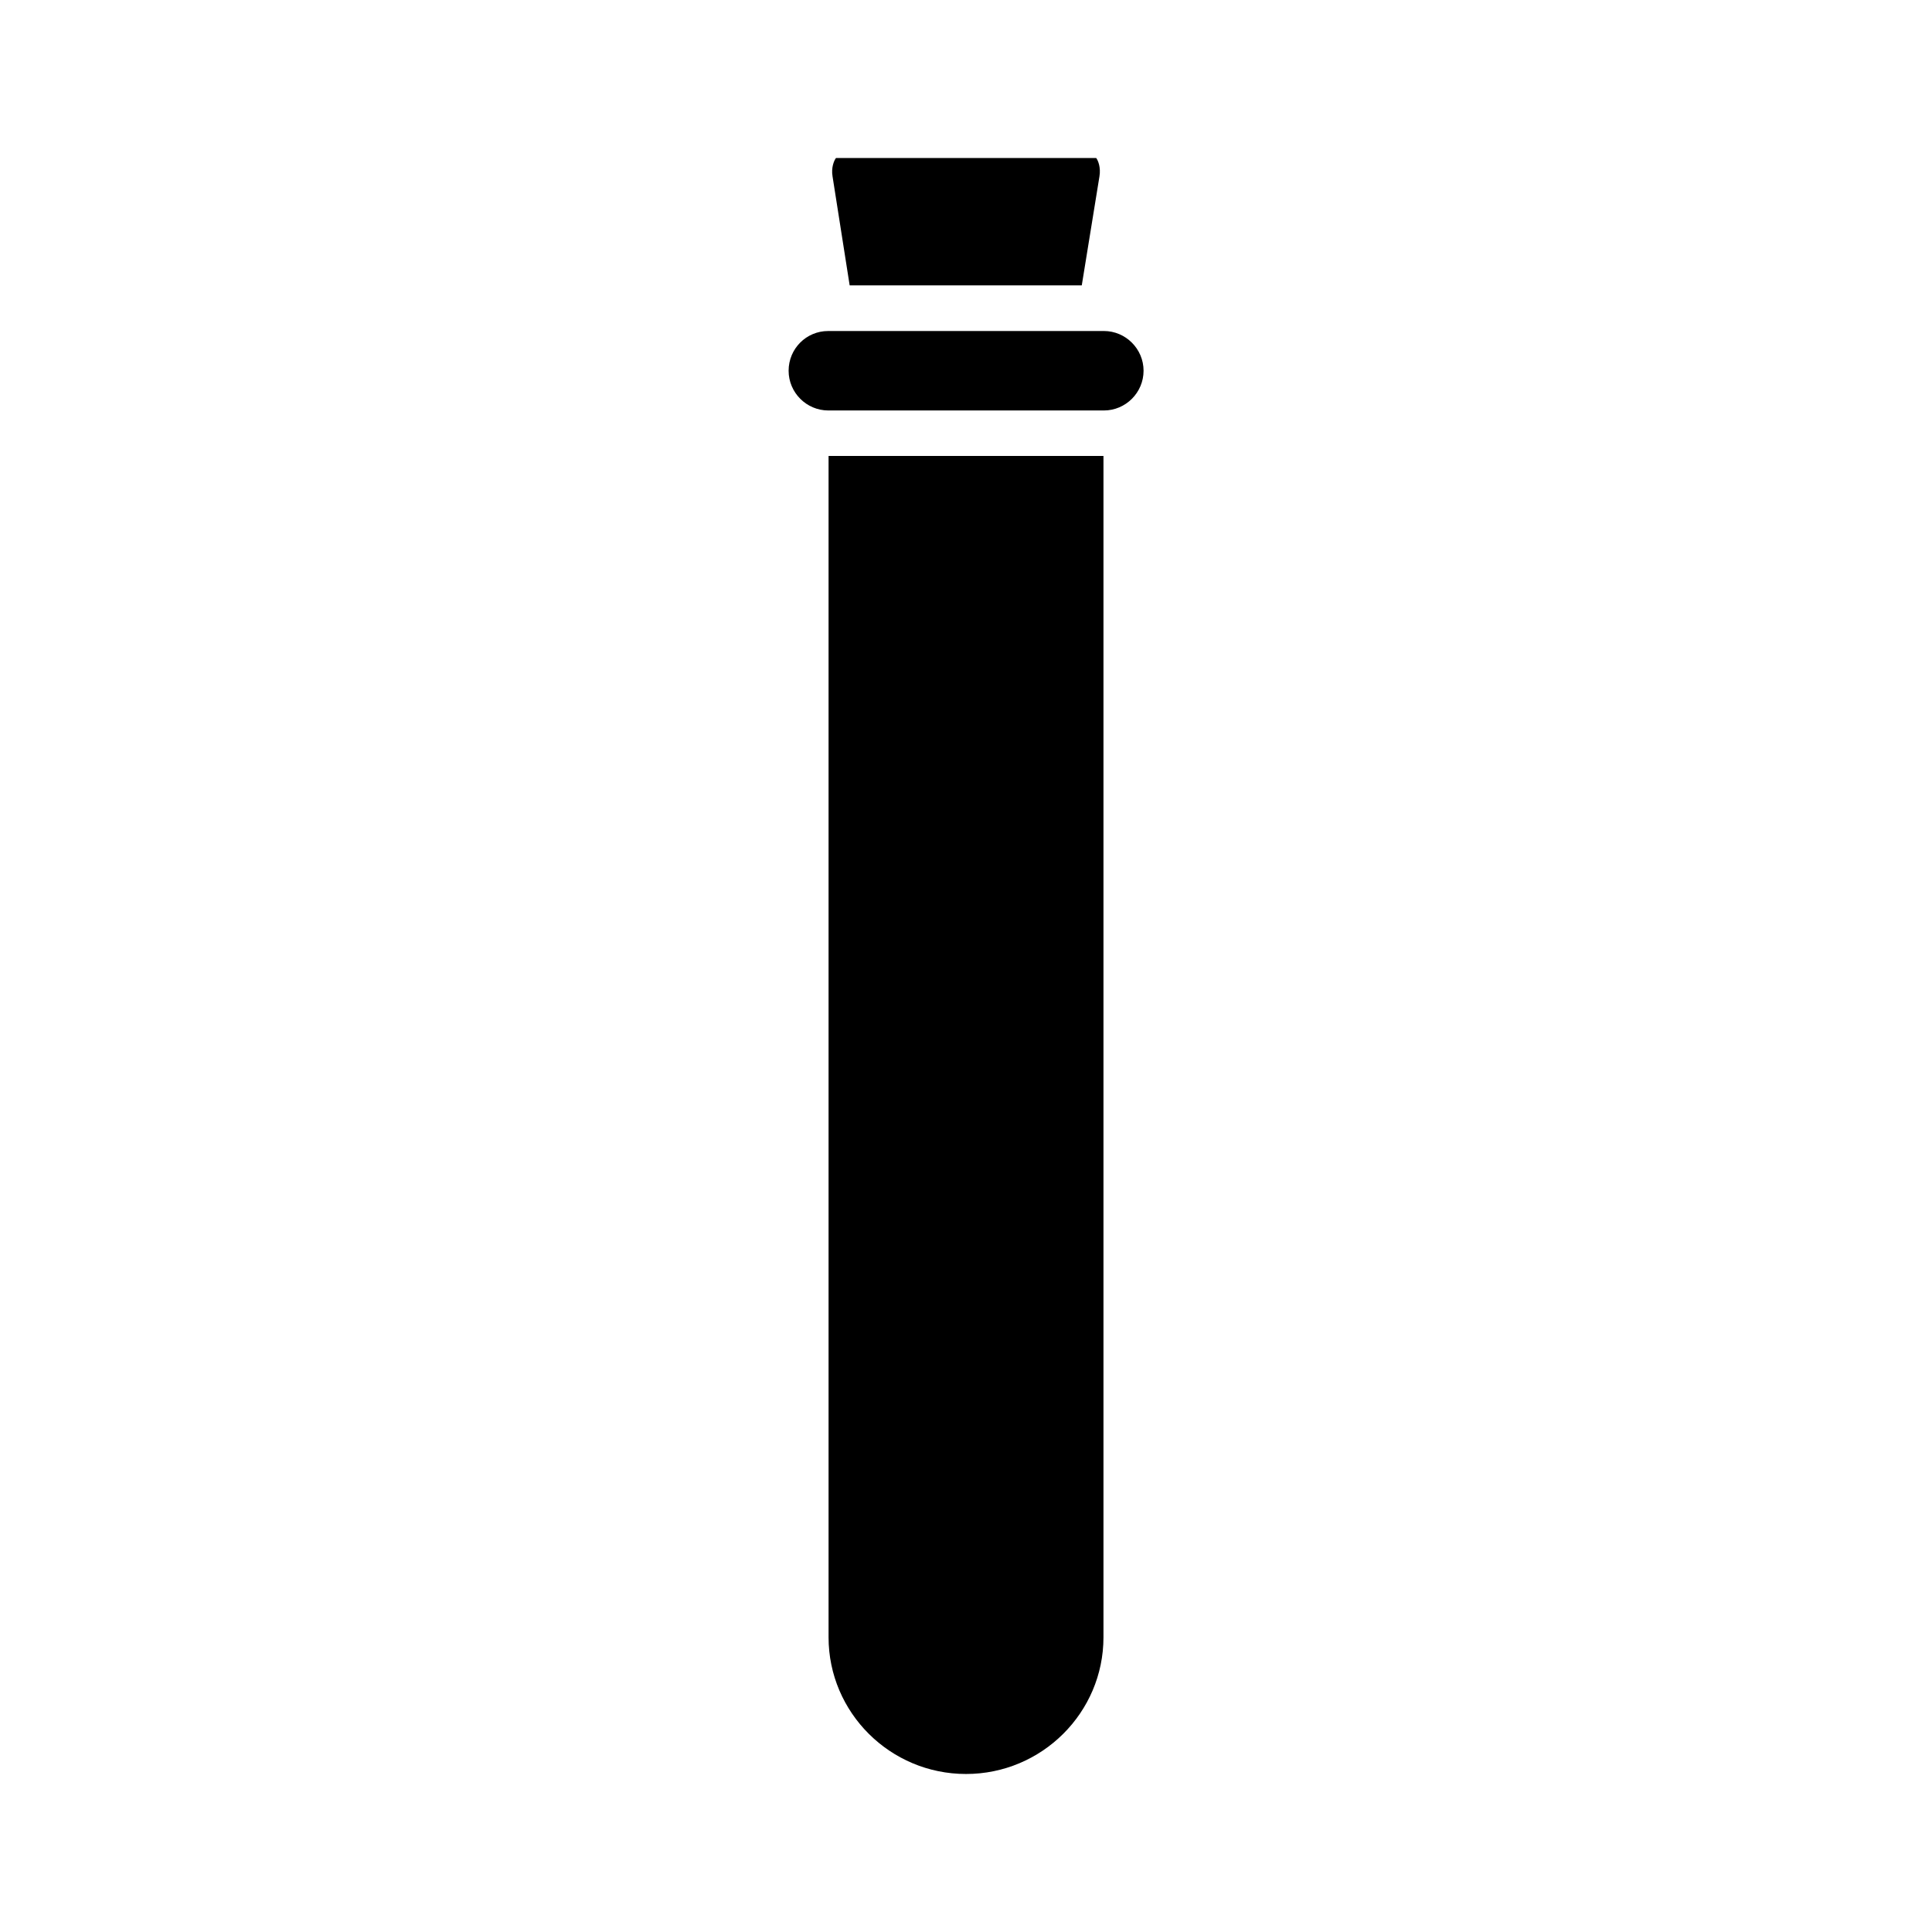 <?xml version="1.0" encoding="UTF-8"?>
<!-- Uploaded to: SVG Repo, www.svgrepo.com, Generator: SVG Repo Mixer Tools -->
<svg fill="#000000" width="800px" height="800px" version="1.1" viewBox="144 144 512 512" xmlns="http://www.w3.org/2000/svg">
 <g>
  <path d="m430.68 219.63 4.684-28.867c0.402-2.367-0.352-4.231-0.855-4.887h-68.969c-0.504 0.656-1.309 2.519-0.906 4.887l4.535 28.867z"/>
  <path d="m352.99 242.25c0 5.793 4.734 10.531 10.531 10.531h73.004c5.793 0 10.531-4.734 10.531-10.531 0-5.793-4.734-10.531-10.531-10.531l-73.055 0.004c-5.793 0-10.48 4.684-10.48 10.527z"/>
  <path d="m436.43 264.83h-72.852v313.07c0 19.949 16.324 36.223 36.426 36.223s36.426-16.273 36.426-36.223z"/>
 </g>
</svg>